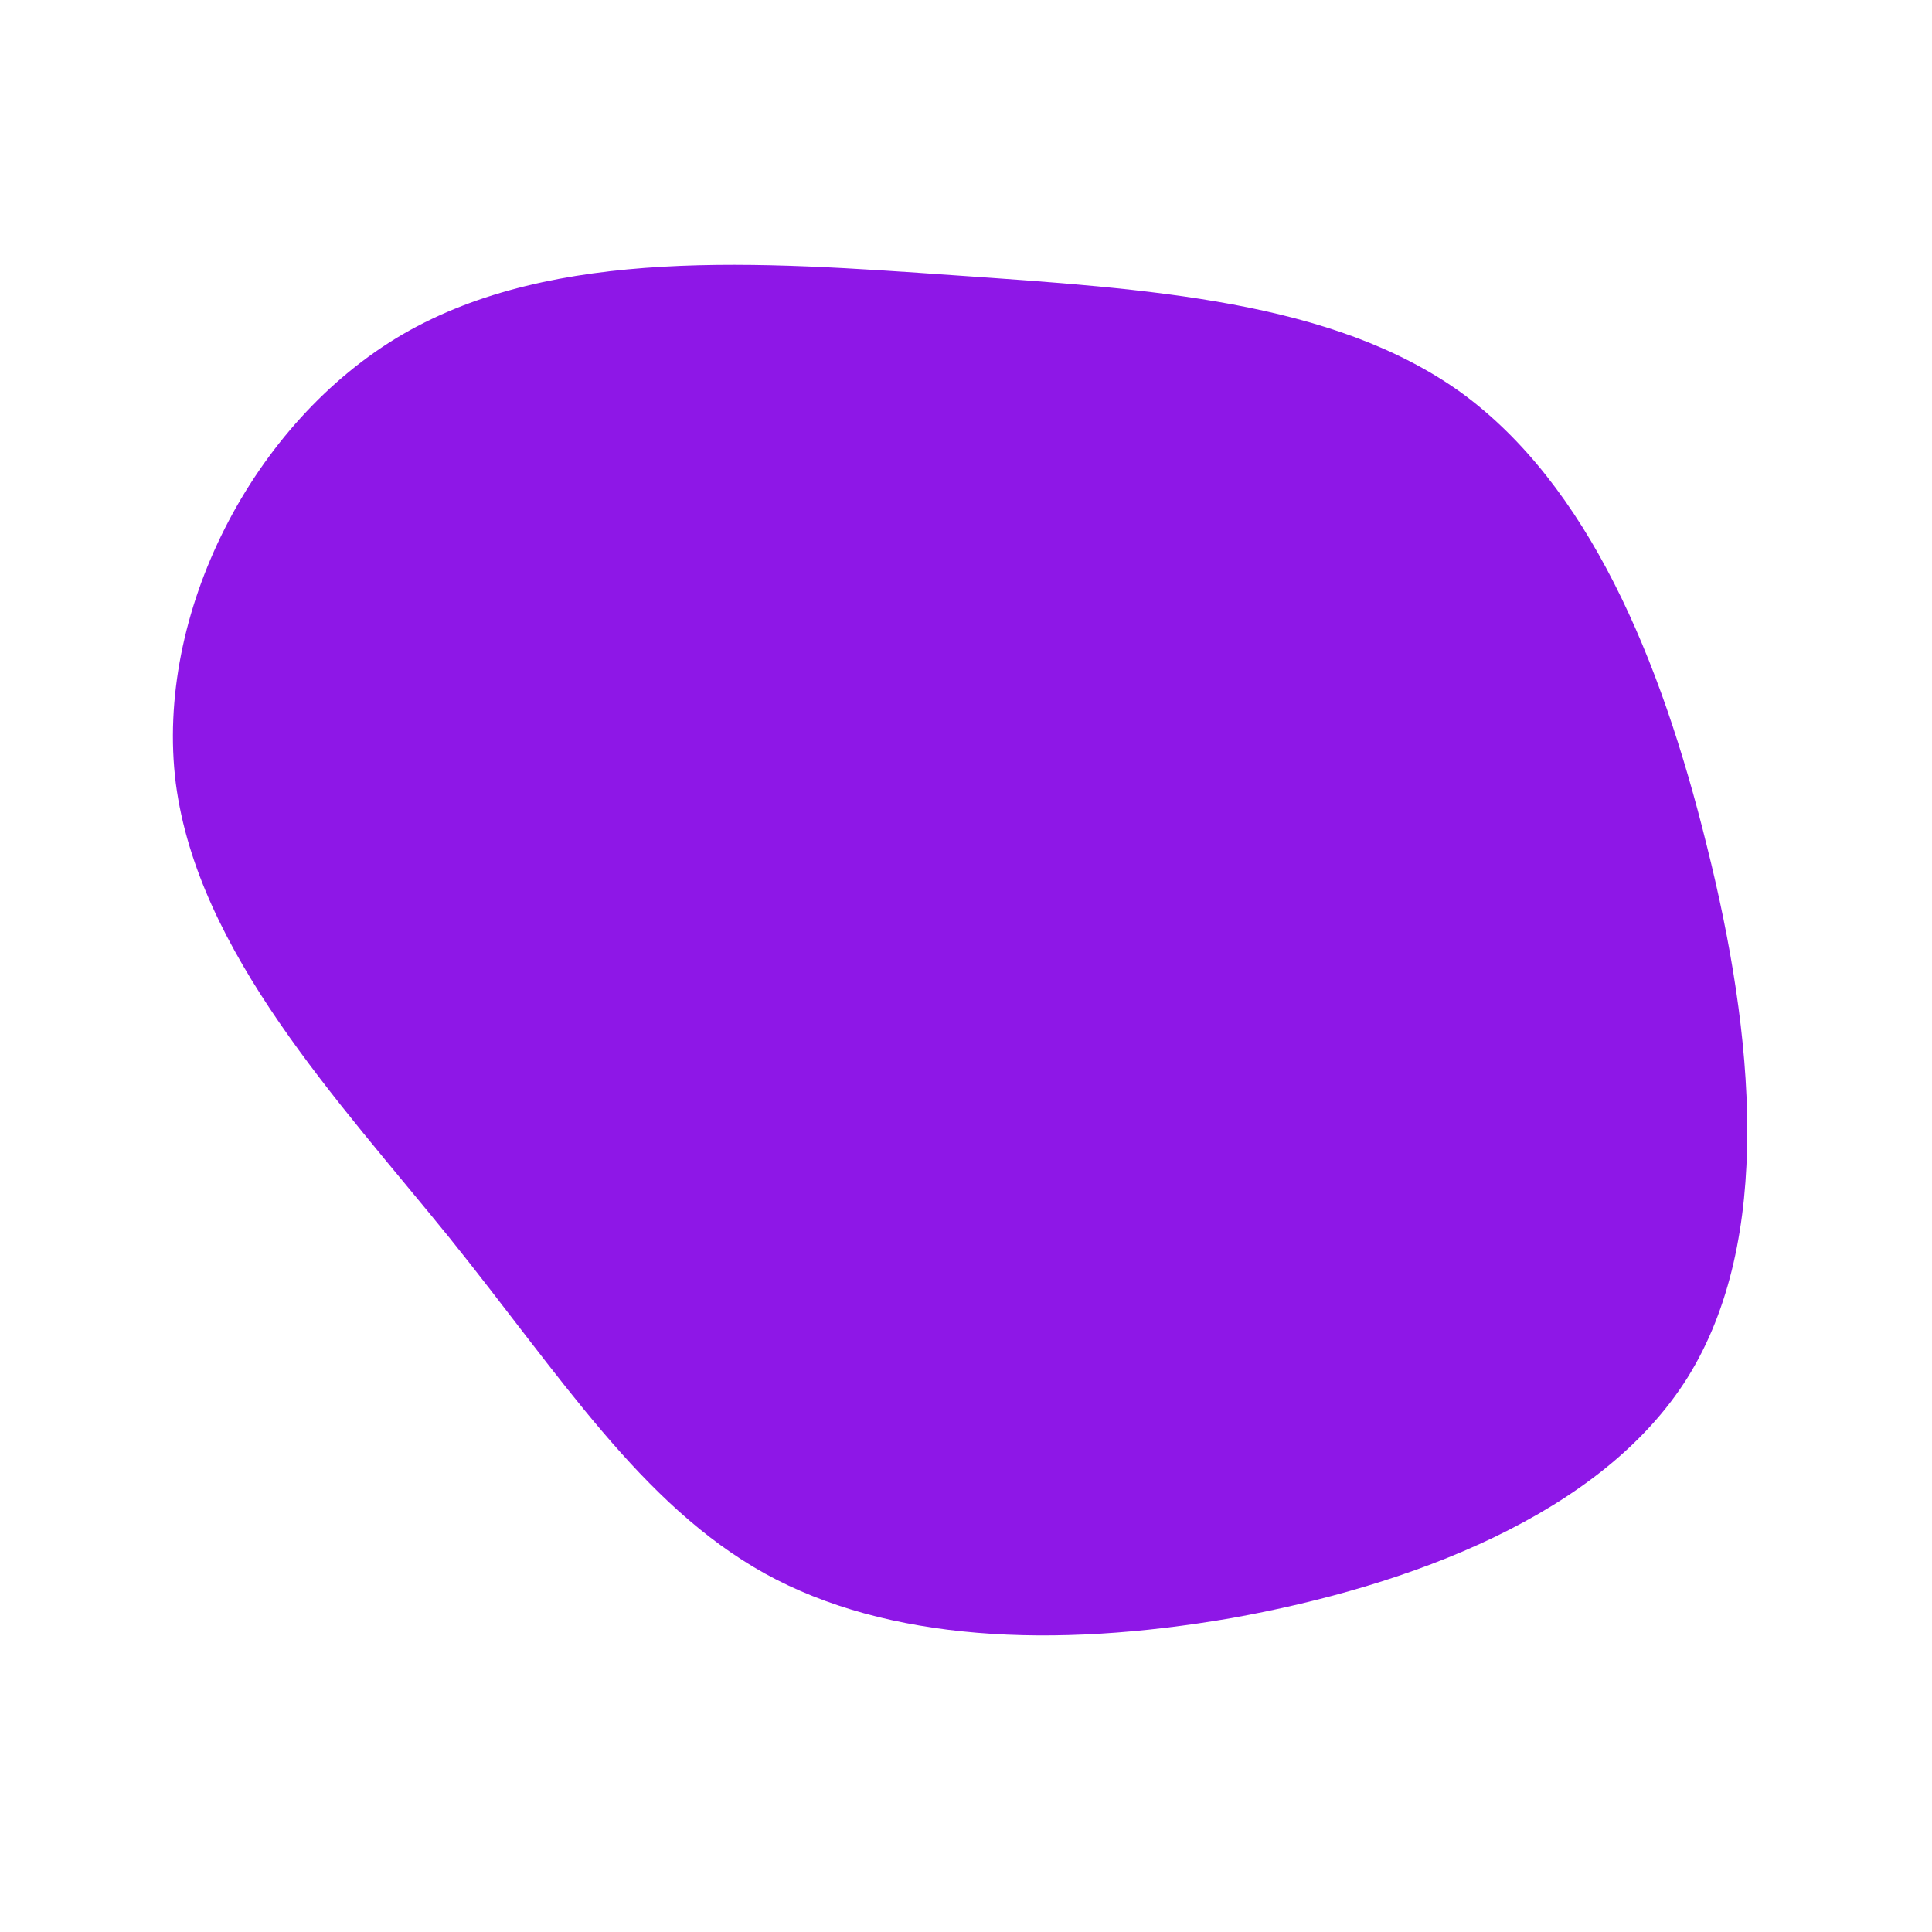 <?xml version="1.0" standalone="no"?>
<svg viewBox="0 0 200 200" xmlns="http://www.w3.org/2000/svg">
  <path fill="#8E17E7" d="M51.2,-59.4C64.4,-49.8,71.9,-31.9,76.7,-12.4C81.6,7.2,83.6,28.3,74.7,42.6C65.8,56.8,45.9,64.2,27.5,67.5C9,70.7,-8.1,69.9,-20.8,62.9C-33.6,55.8,-42,42.4,-53.5,28.1C-65,13.9,-79.5,-1.4,-81.8,-18.9C-84,-36.4,-73.9,-56.3,-58.3,-65.4C-42.6,-74.5,-21.3,-72.9,-1.2,-71.5C19,-70.1,37.9,-68.9,51.2,-59.4Z" transform="translate(100 100)" />
</svg>
